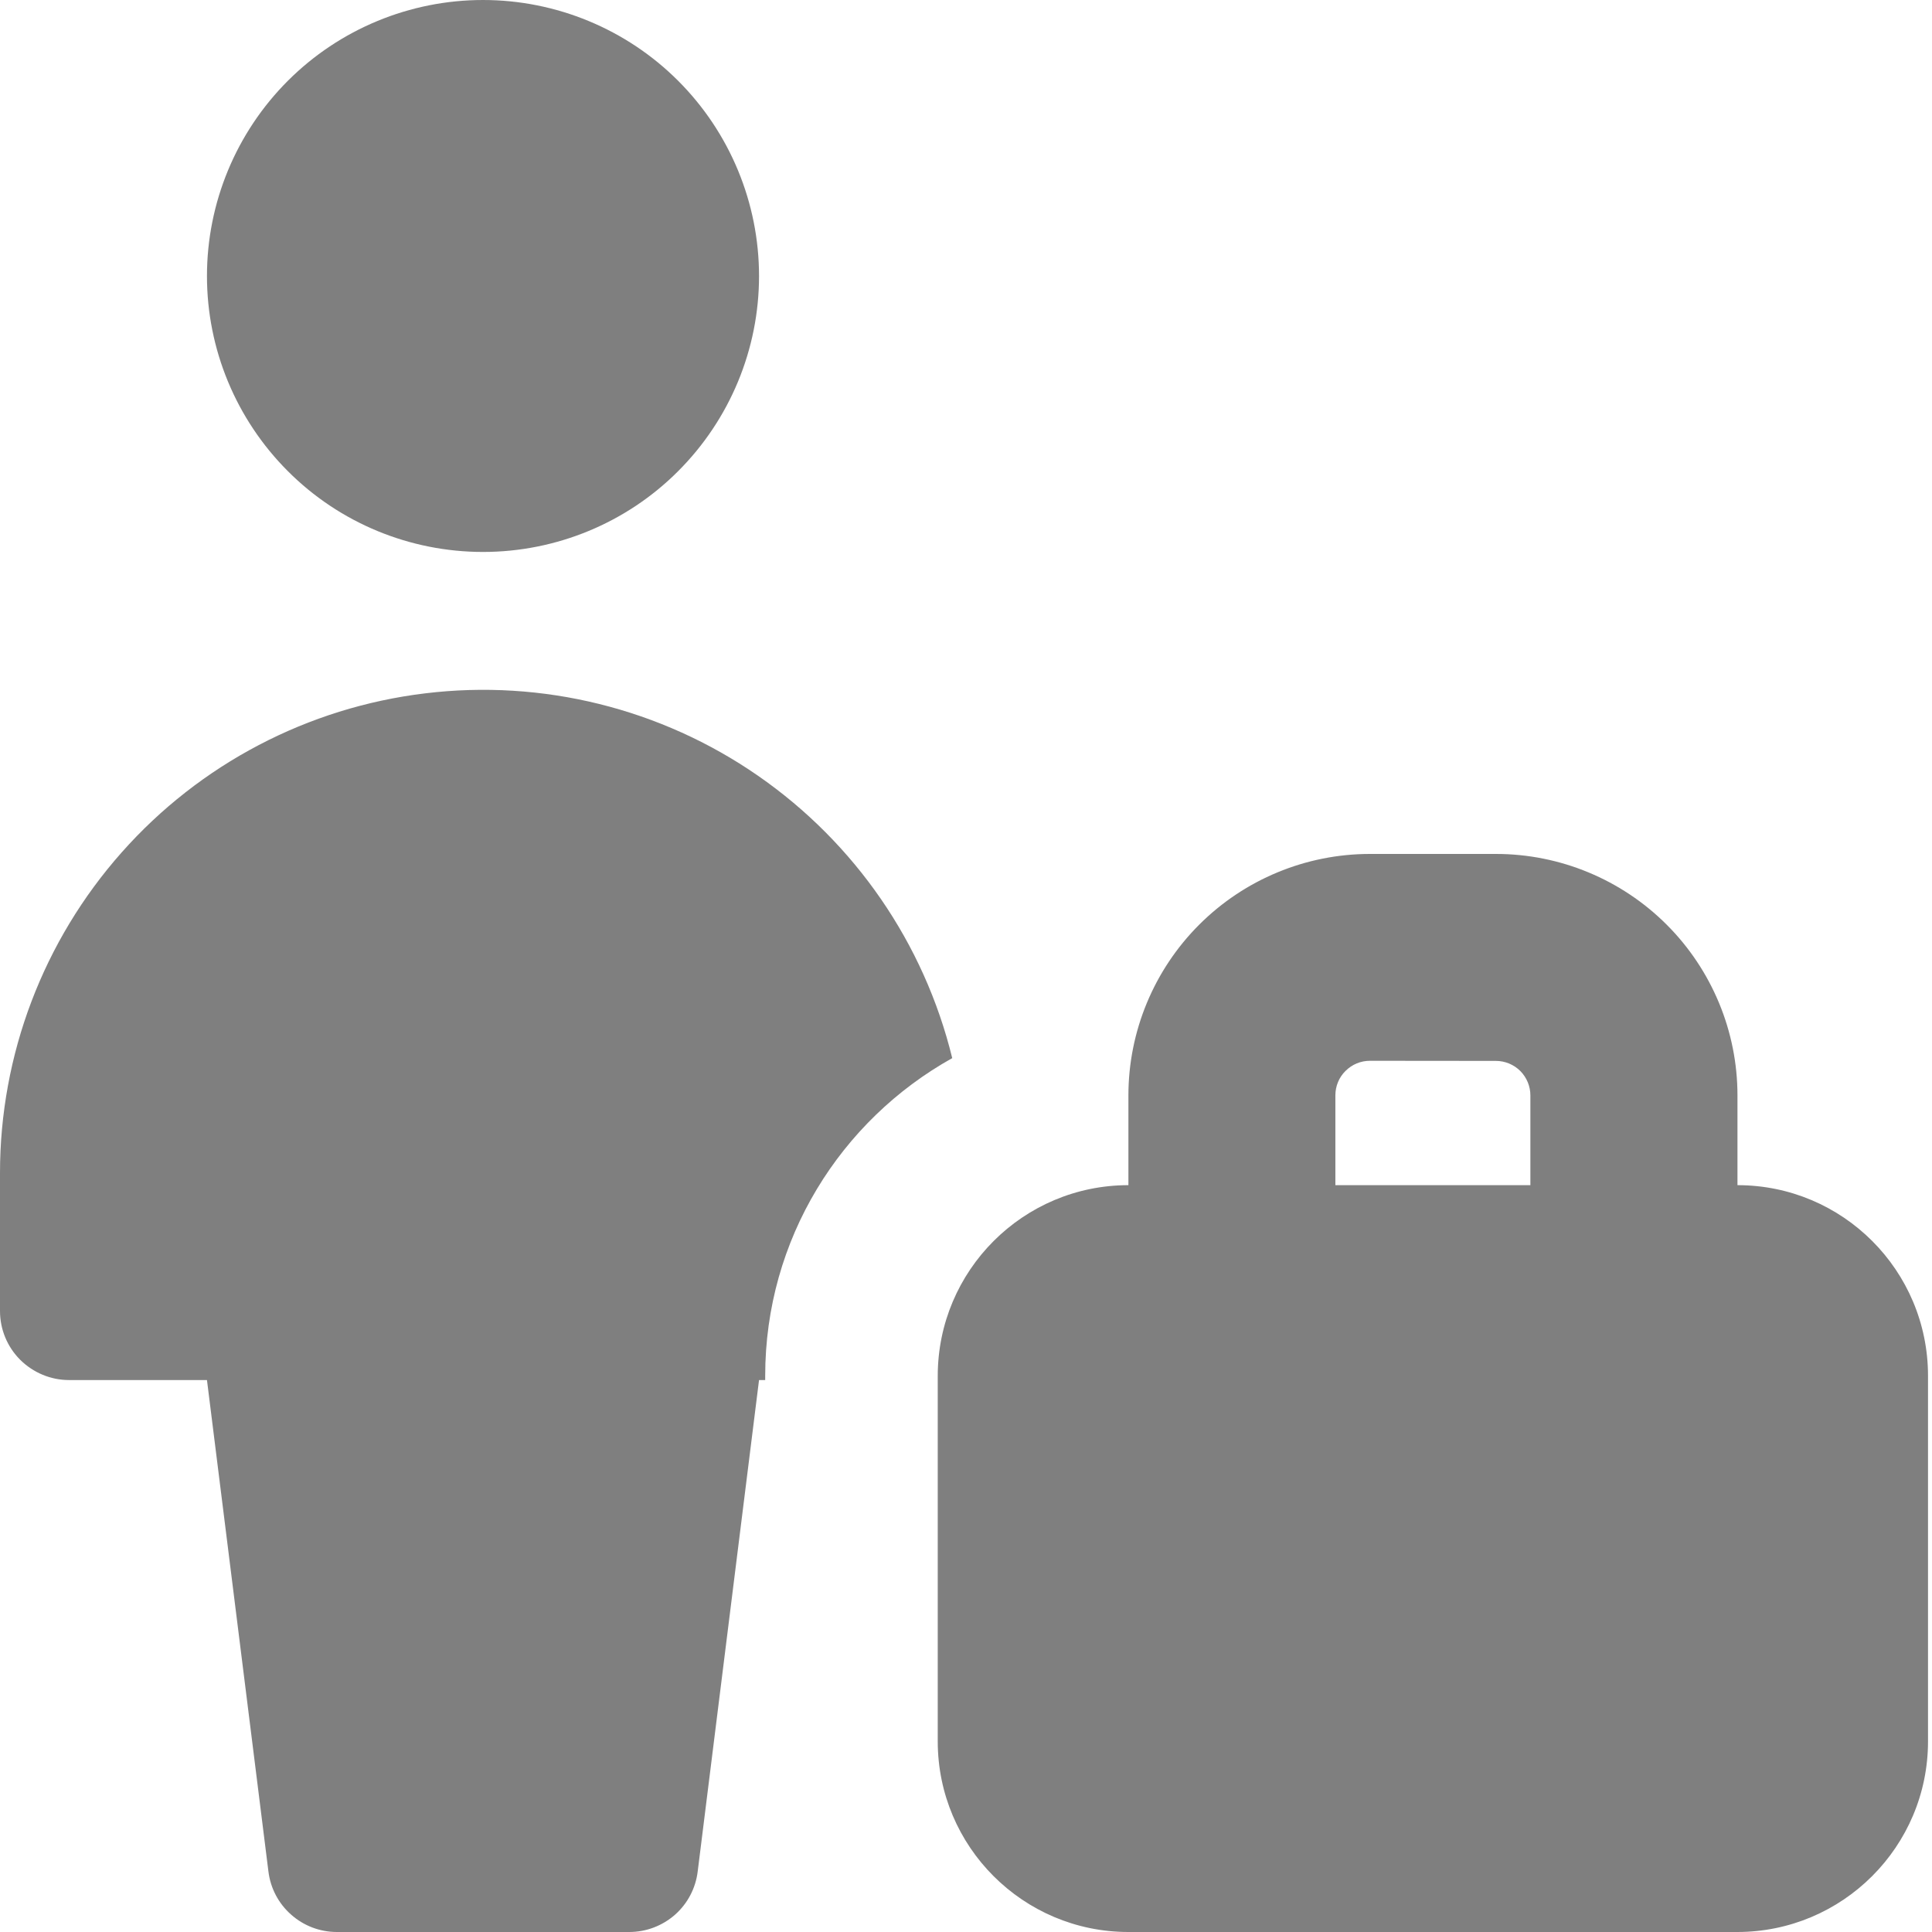 <svg width="16" height="16" viewBox="0 0 16 16" fill="none" xmlns="http://www.w3.org/2000/svg">
<g clip-path="url(#clip0_191_2509)">
<path fill-rule="evenodd" clip-rule="evenodd" d="M4 4.571C4.606 4.571 5.188 4.331 5.616 3.902C6.045 3.473 6.286 2.892 6.286 2.286C6.286 1.68 6.045 1.098 5.616 0.669C5.188 0.241 4.606 0 4 0C3.394 0 2.812 0.241 2.384 0.669C1.955 1.098 1.714 1.68 1.714 2.286C1.714 2.892 1.955 3.473 2.384 3.902C2.812 4.331 3.394 4.571 4 4.571ZM6.337 11.429V11.394C6.337 10.263 6.962 9.278 7.886 8.763C7.654 7.813 7.081 6.981 6.277 6.424C5.473 5.867 4.492 5.624 3.521 5.742C2.55 5.859 1.655 6.328 1.007 7.06C0.358 7.792 -0 8.736 2.92883e-07 9.714V10.857C2.92883e-07 11.009 0.06 11.154 0.167 11.261C0.275 11.368 0.42 11.429 0.571 11.429H1.714L2.223 15.499C2.24 15.638 2.307 15.765 2.412 15.857C2.516 15.949 2.65 16 2.79 16H5.211C5.351 16 5.485 15.949 5.59 15.857C5.694 15.765 5.761 15.638 5.778 15.499L6.286 11.429H6.337ZM11.345 8.785C11.269 8.785 11.197 8.815 11.143 8.869C11.089 8.922 11.059 8.995 11.059 9.071V9.815H12.674V9.072C12.674 8.996 12.644 8.924 12.591 8.87C12.537 8.816 12.464 8.786 12.389 8.786L11.345 8.785ZM9.345 9.071V9.815C8.473 9.815 7.766 10.523 7.766 11.395V14.421C7.766 15.293 8.473 16 9.345 16H14.387C15.259 16 15.967 15.293 15.967 14.421V11.394C15.967 10.522 15.261 9.815 14.389 9.815V9.072C14.389 8.542 14.178 8.033 13.803 7.658C13.428 7.283 12.919 7.072 12.389 7.072H11.345C10.815 7.072 10.306 7.283 9.931 7.658C9.556 8.033 9.345 8.542 9.345 9.072V9.071Z" fill="black" fill-opacity=".5"/>
</g>
<defs>
<clipPath id="clip0_191_2509">
<rect width="16" height="16" fill="white"/>
</clipPath>
</defs>
</svg>
